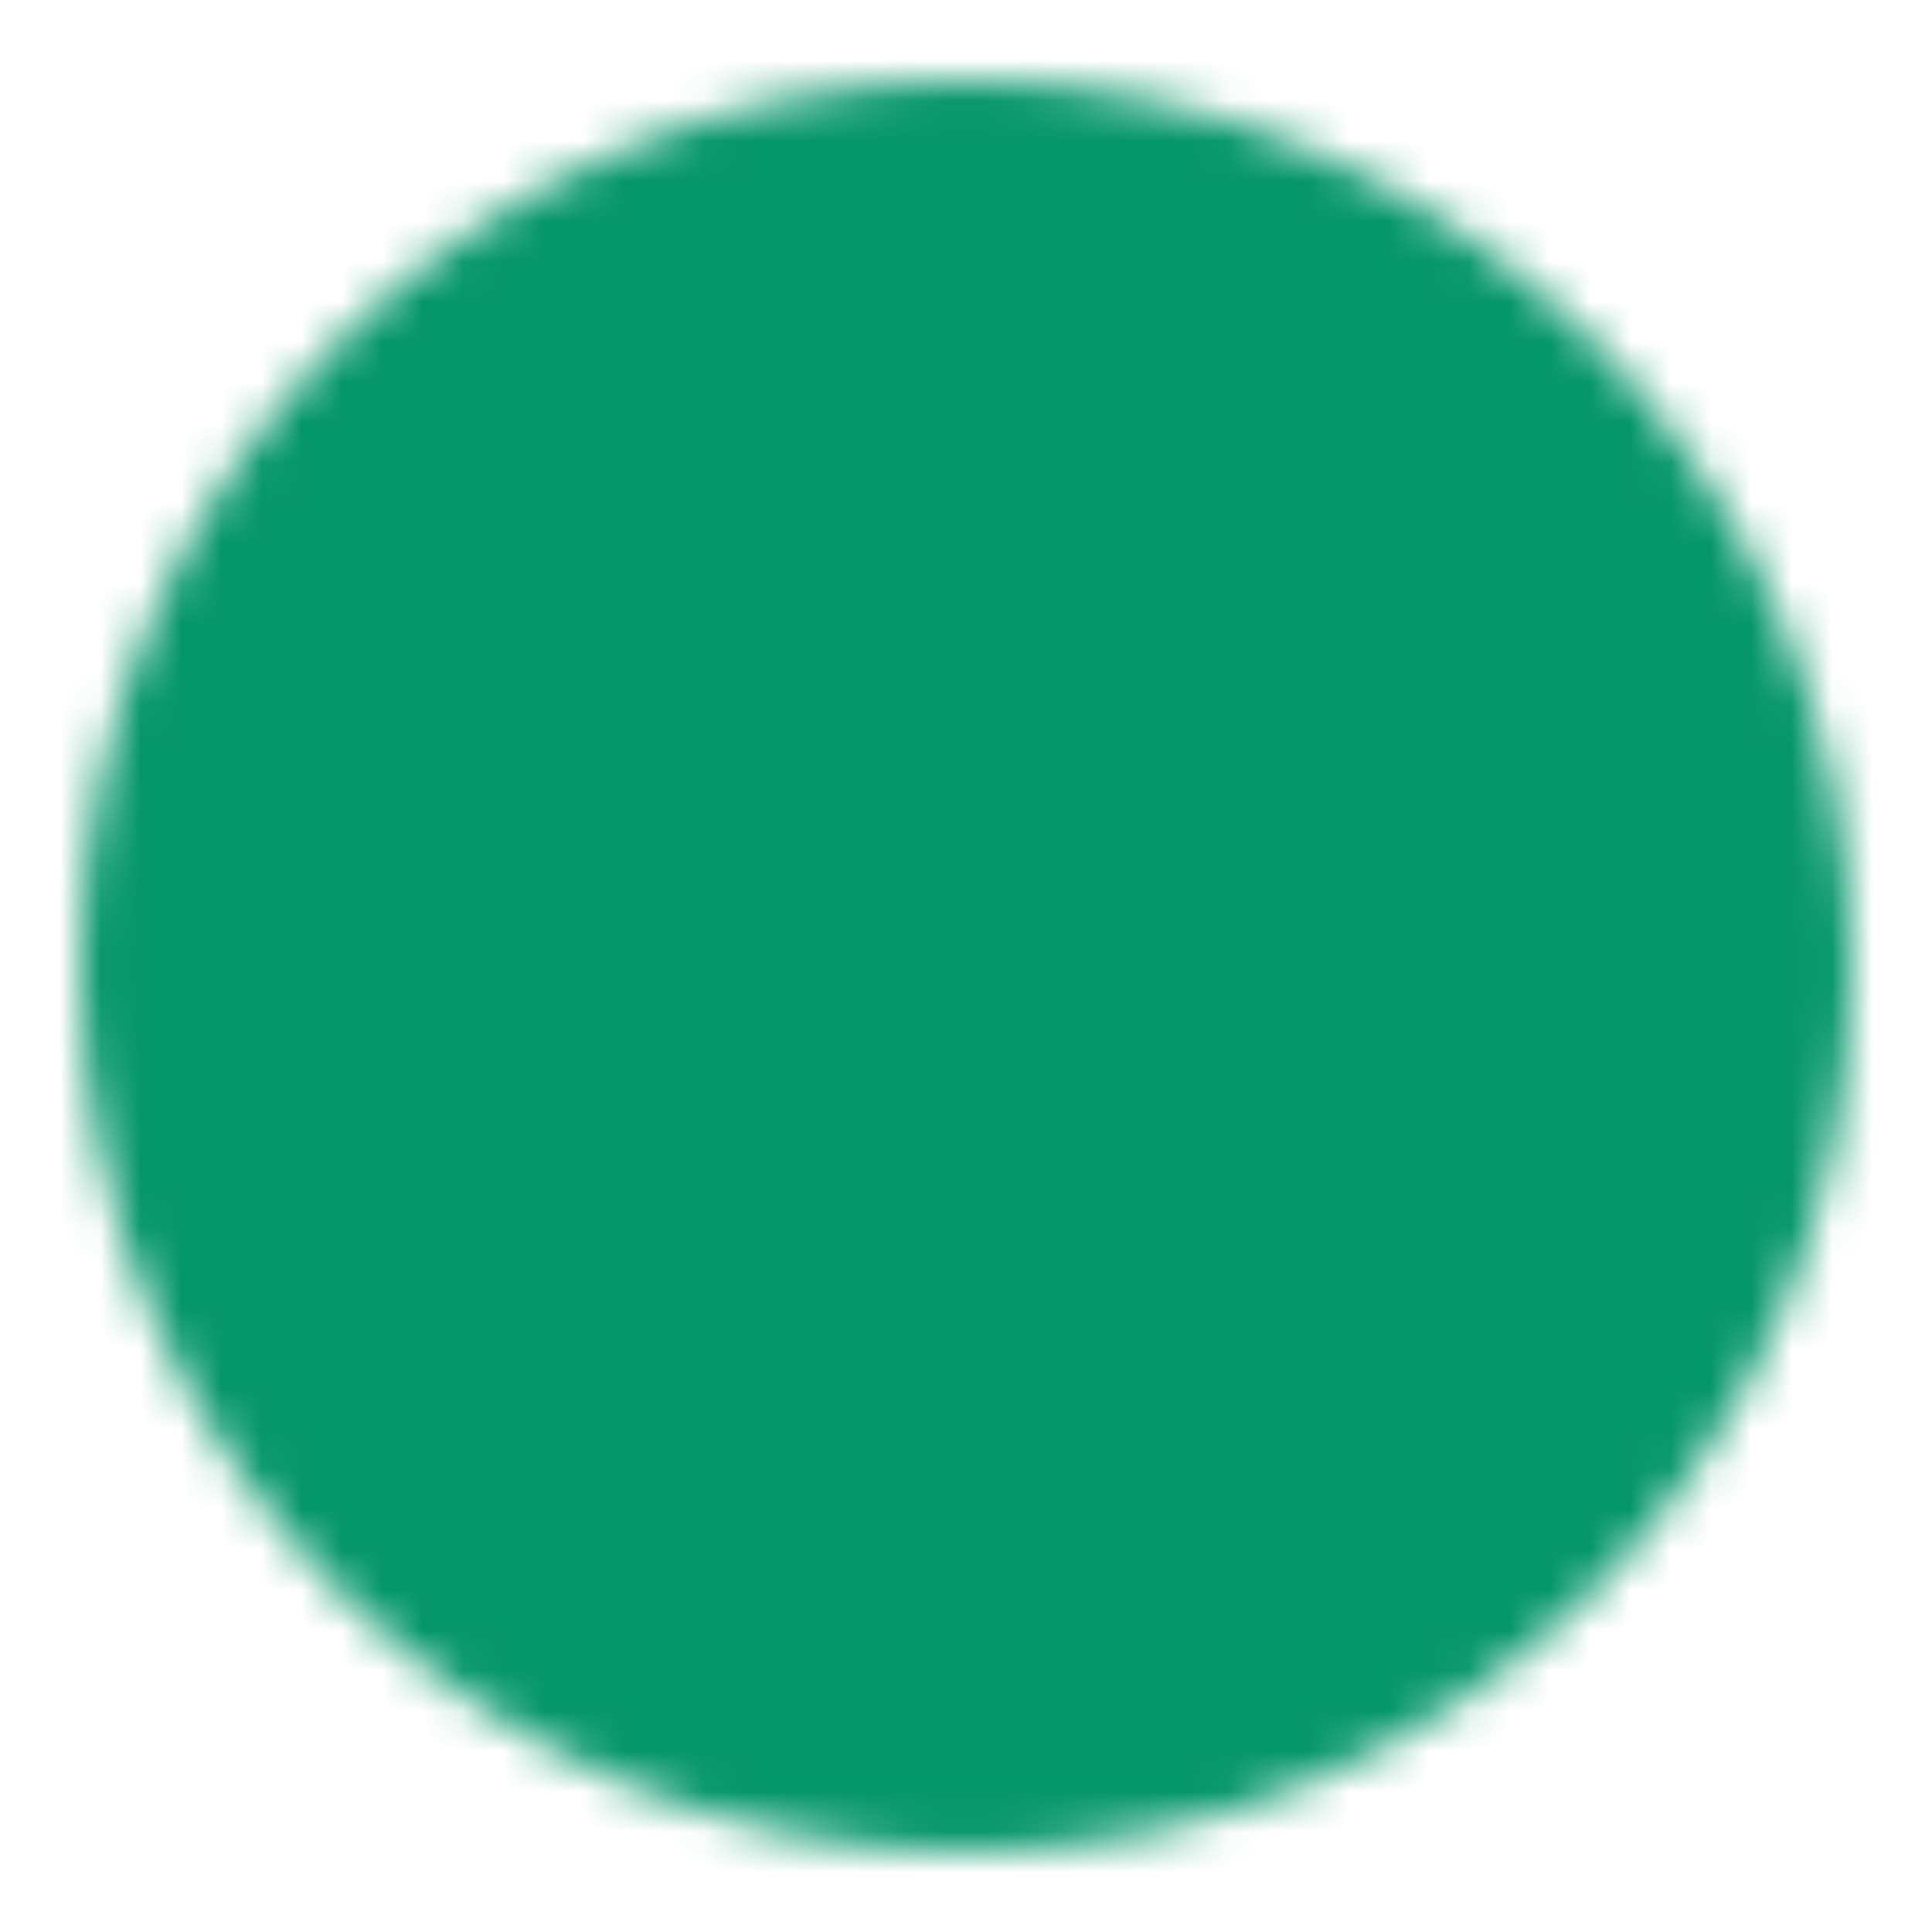 <svg xmlns="http://www.w3.org/2000/svg" width="286" height="286" viewBox="0 0 48 48"><defs><mask id="IconifyId1987cf9db59abcd01217"><g fill="none" stroke="#fff" stroke-linecap="round" stroke-linejoin="round" stroke-width="4"><path fill="#555" d="M24 44c11.046 0 20-8.954 20-20S35.046 4 24 4S4 12.954 4 24s8.954 20 20 20"/><path d="M29 24a5 5 0 1 0-5-5v10a5 5 0 1 1-5-5"/></g></mask></defs><path fill="#059669" d="M0 0h48v48H0z" mask="url(#IconifyId1987cf9db59abcd01217)"/></svg>